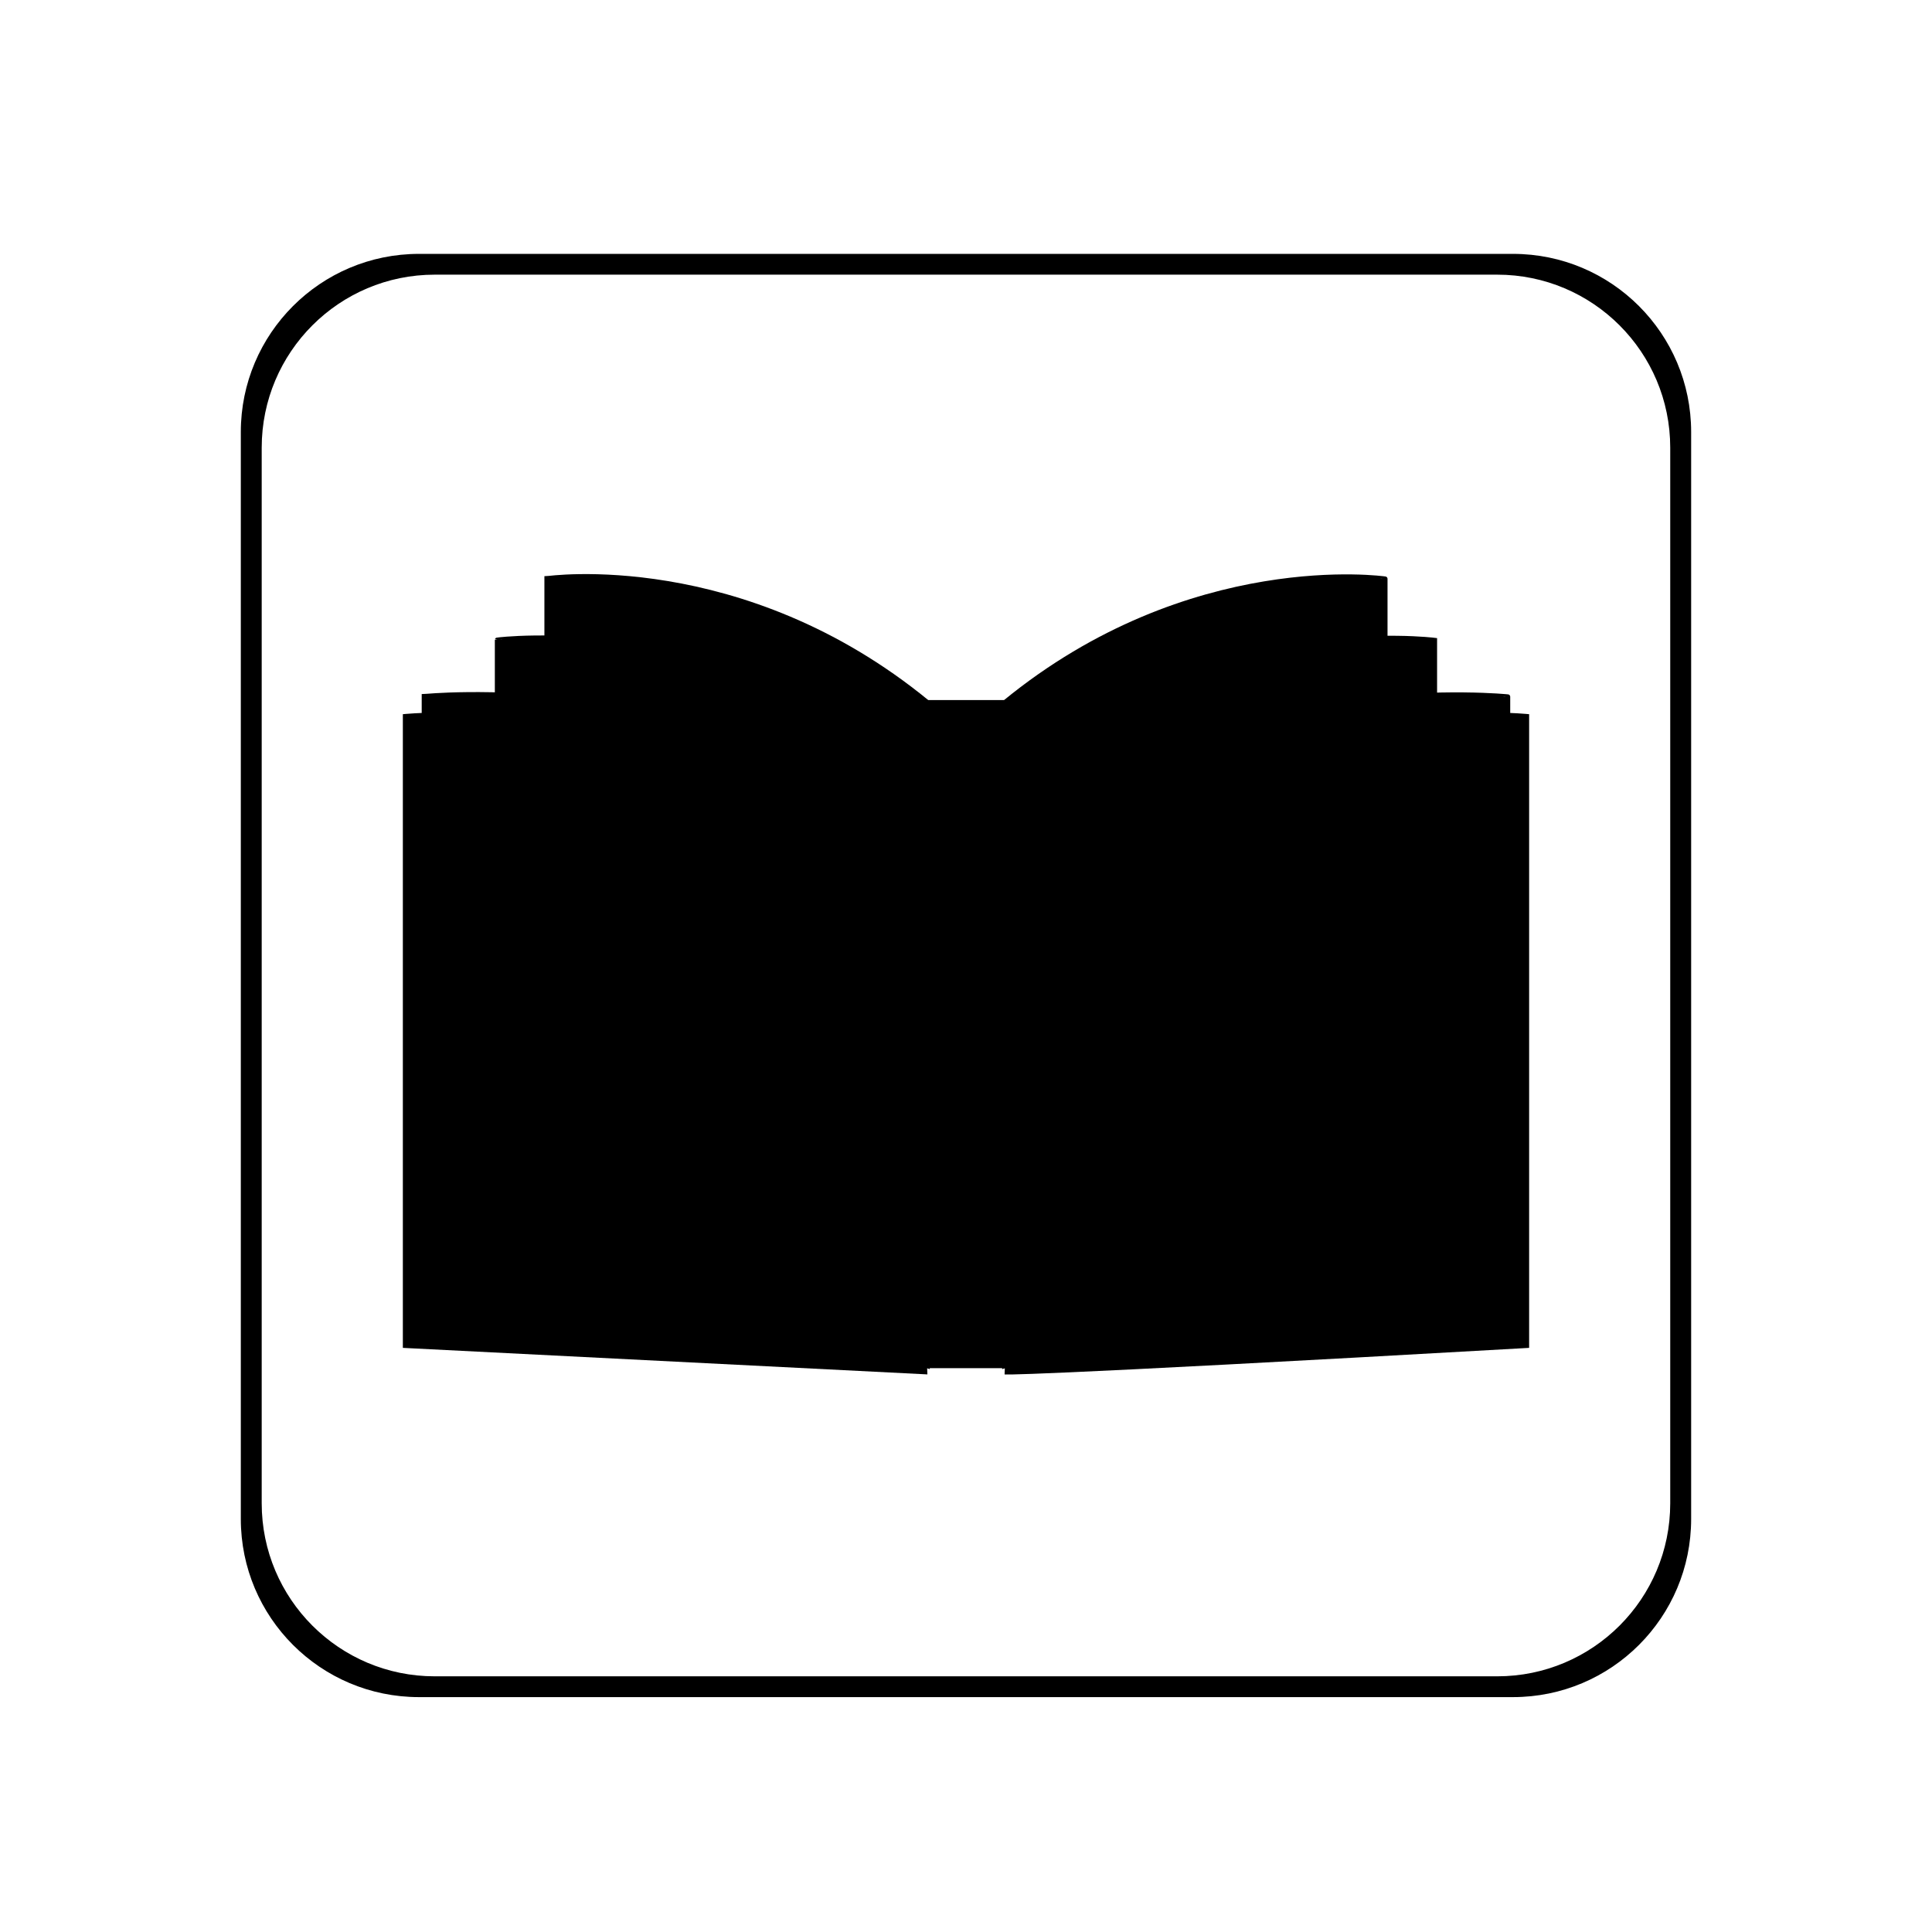 <?xml version="1.0" encoding="UTF-8"?>
<!-- Uploaded to: SVG Repo, www.svgrepo.com, Generator: SVG Repo Mixer Tools -->
<svg width="800px" height="800px" version="1.1" viewBox="144 144 512 512" xmlns="http://www.w3.org/2000/svg">
 <g>
  <path d="m544.96 211.28h-289.93c-26.07 0-47.211 21.141-47.211 47.211v288.05c0 26.07 21.137 47.211 47.211 47.211h289.93c26.078 0 47.211-21.137 47.211-47.211v-288.05c0-26.07-21.133-47.211-47.211-47.211zm41.668 331.11c0 25.32-20.523 45.852-45.852 45.852h-281.57c-25.32 0-45.852-20.531-45.852-45.852v-279.75c0-25.32 20.531-45.852 45.852-45.852h281.57c25.32 0 45.852 20.523 45.852 45.852z"/>
  <path d="m384.14 364.36 5.629 143.87-139.01-7.031v-167.93c0-0.004 68.289-7.113 133.38 31.098z"/>
  <path d="m415.85 364.36-5.625 143.87s0 0.863 139.01-7.031v-167.93c-0.004-0.004-68.293-7.113-133.38 31.098z"/>
  <path transform="matrix(5.038 0 0 5.038 148.09 148.09)" d="m52.03 42.011v29.021s8.009-2.743 26.474-1.861v-33.333c0-7.75e-4 -13.556-1.412-26.474 6.173z" stroke="#000000" stroke-miterlimit="10" stroke-width=".25"/>
  <path transform="matrix(5.038 0 0 5.038 148.09 148.09)" d="m52.03 39.381v31.217s6.845-4.049 22.627-3.119v-34.614s-11.586-1.49-22.627 6.516z" stroke="#000000" stroke-miterlimit="10" stroke-width=".25"/>
  <path transform="matrix(5.038 0 0 5.038 148.09 148.09)" d="m52.03 36.154v34.025s6.056-6.284 20.02-5.353v-35.189c0-7.75e-4 -10.252-1.489-20.02 6.517z" stroke="#000000" stroke-miterlimit="10" stroke-width=".25"/>
  <path transform="matrix(5.038 0 0 5.038 148.09 148.09)" d="m47.97 41.995v29.037s-8.009-2.758-26.474-1.877v-33.333c7.75e-4 0 13.556-1.411 26.474 6.173z" stroke="#000000" stroke-miterlimit="10" stroke-width=".25"/>
  <path transform="matrix(5.038 0 0 5.038 148.09 148.09)" d="m47.97 39.366v31.232s-6.845-4.065-22.627-3.134v-34.614c0-7.76e-4 11.586-1.49 22.627 6.515z" stroke="#000000" stroke-miterlimit="10" stroke-width=".25"/>
  <path transform="matrix(5.038 0 0 5.038 148.09 148.09)" d="m47.97 36.138v34.025s-6.056-6.284-20.02-5.353v-35.189c7.75e-4 0 10.252-1.488 20.02 6.517z" stroke="#000000" stroke-miterlimit="10" stroke-width=".25"/>
  <path transform="matrix(5.038 0 0 5.038 148.09 148.09)" d="m47.97 36.138h4.06v34.894h-4.06z" stroke="#000000" stroke-miterlimit="10" stroke-width=".25"/>
 </g>
</svg>